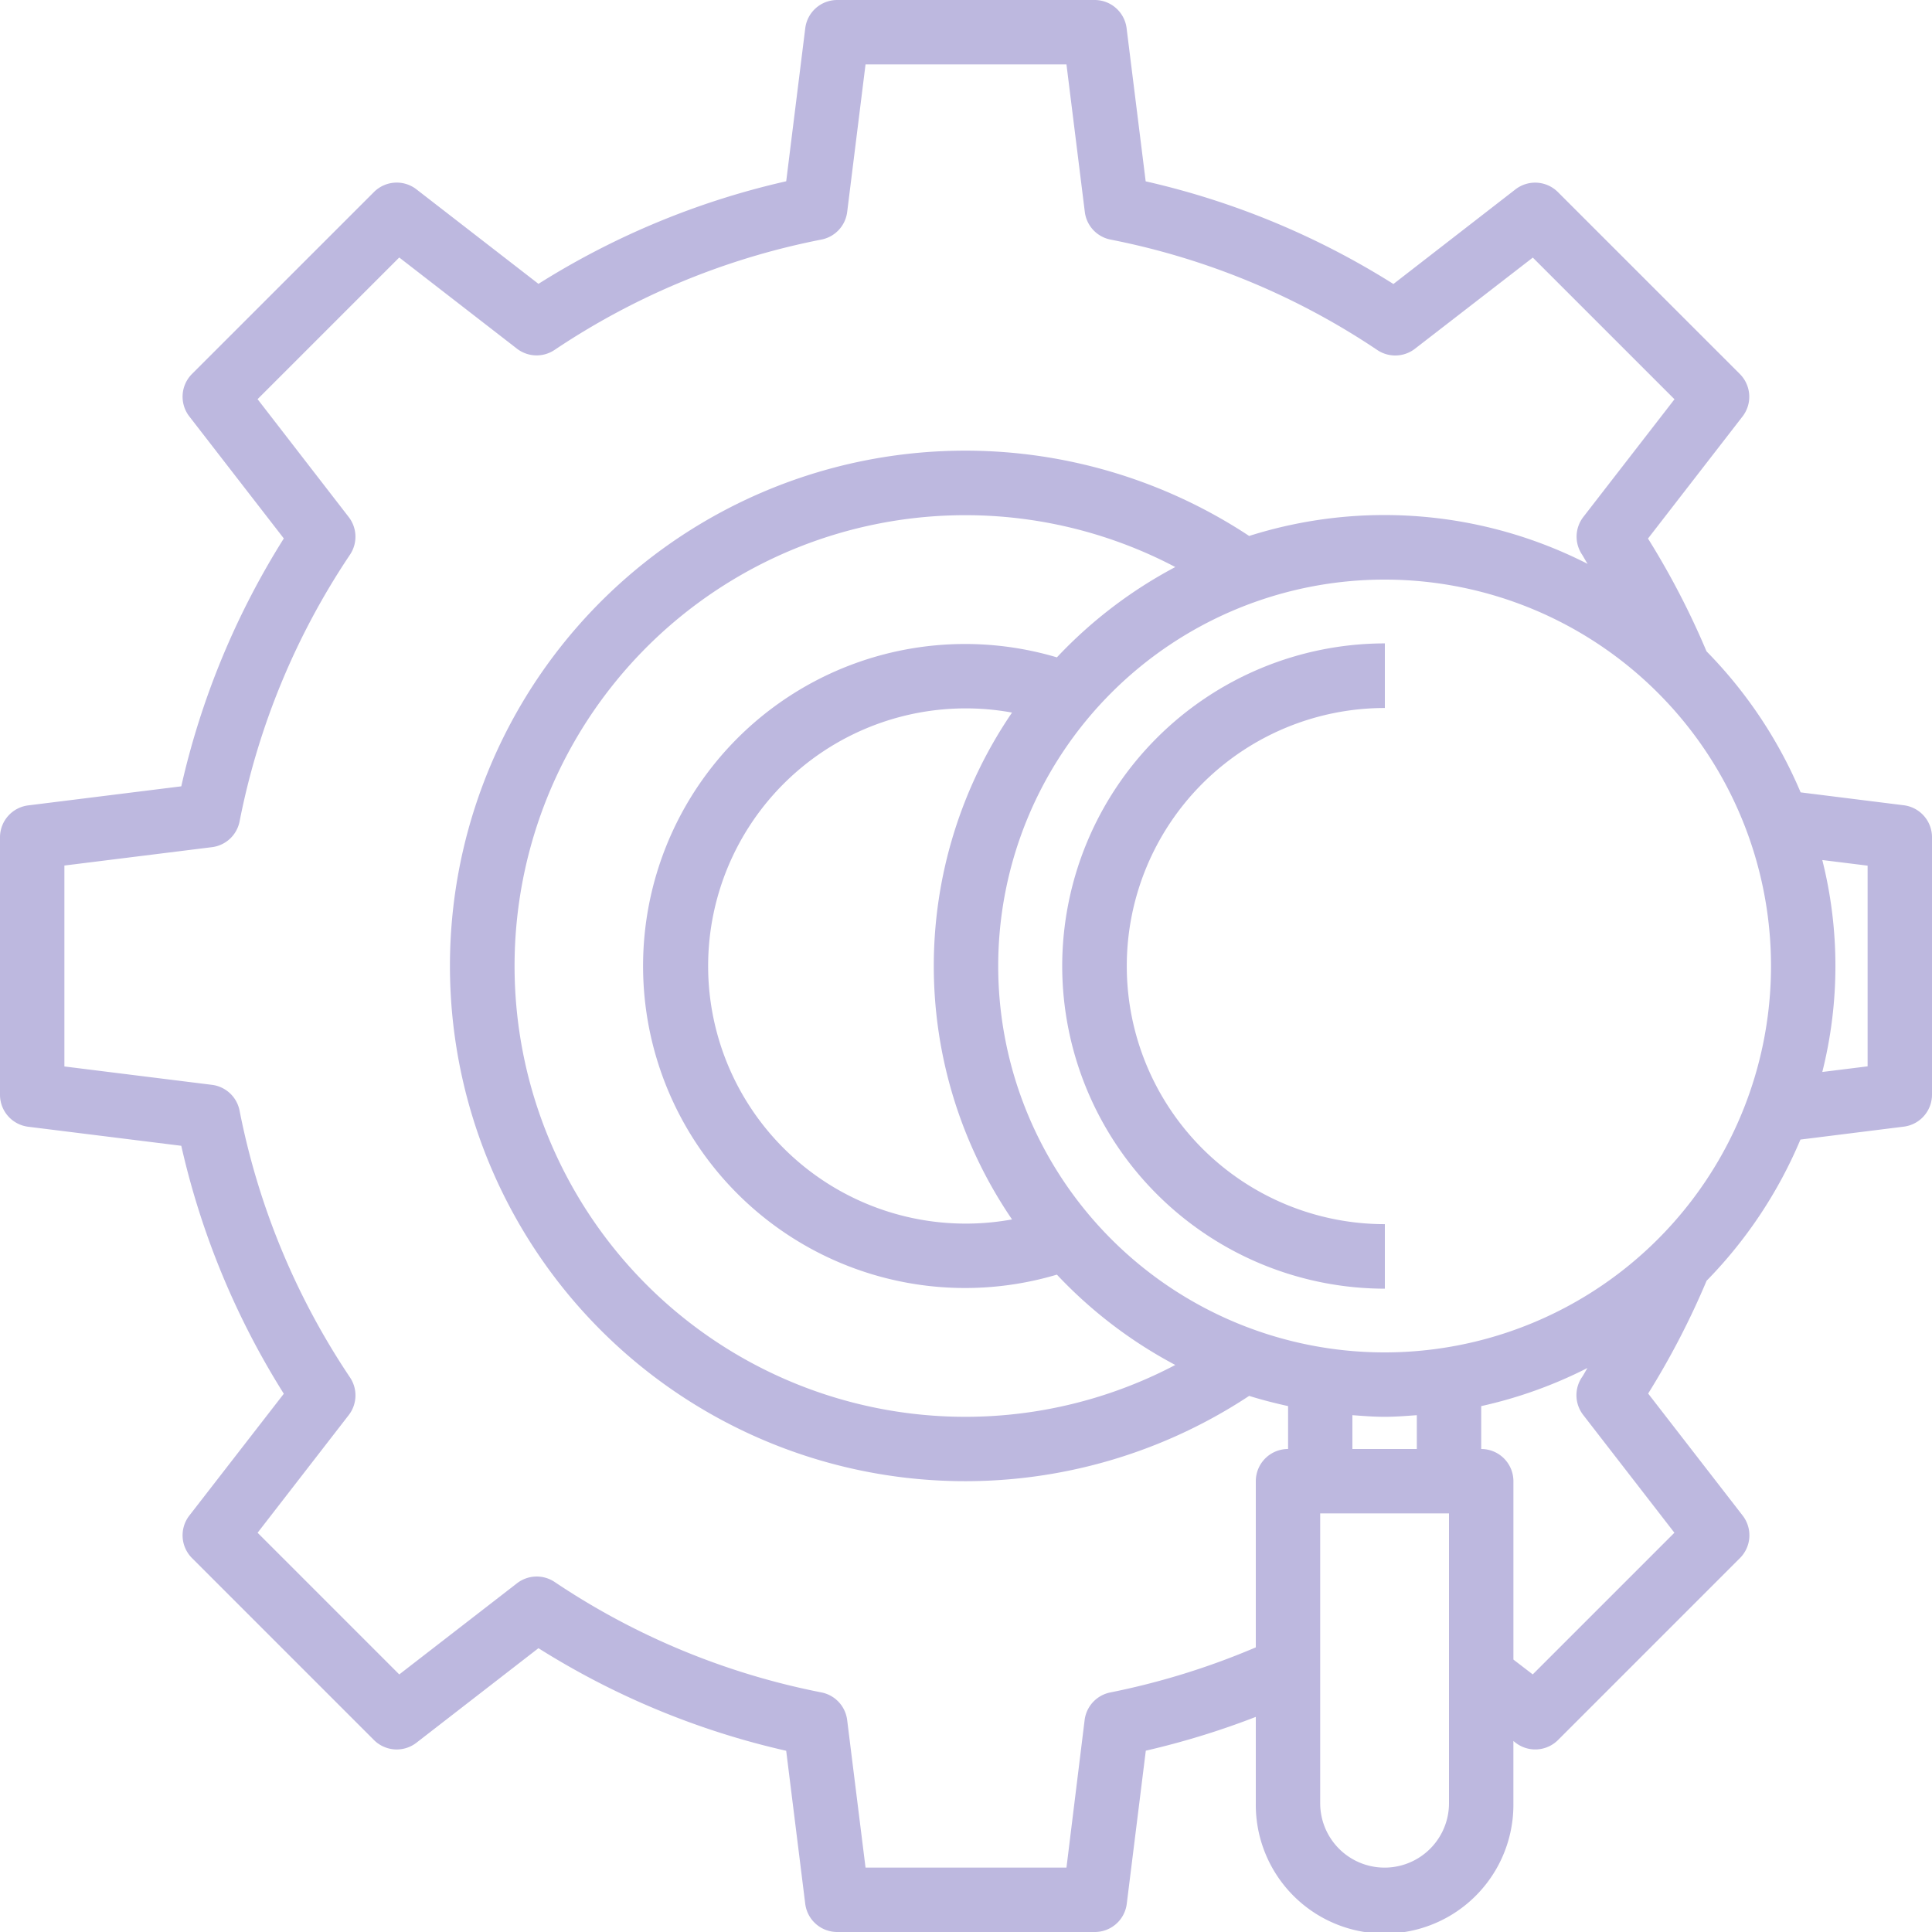 <svg id="long-term" xmlns="http://www.w3.org/2000/svg" width="100" height="100" viewBox="0 0 100 100">
  <path id="Path_1894" data-name="Path 1894" d="M98.538,41.68,93.2,41.013a23.4,23.4,0,0,0-4.871-7.3A41.377,41.377,0,0,0,85.3,27.875l4.892-6.317a1.667,1.667,0,0,0-.138-2.2L80.638,9.943a1.666,1.666,0,0,0-2.2-.14L72.123,14.7A41.135,41.135,0,0,0,59.3,9.386l-.987-7.922A1.666,1.666,0,0,0,56.667,0H43.333A1.666,1.666,0,0,0,41.68,1.46l-.986,7.922a41.108,41.108,0,0,0-12.823,5.31L21.555,9.8a1.667,1.667,0,0,0-2.2.14L9.938,19.355a1.668,1.668,0,0,0-.138,2.2l4.89,6.315A41.123,41.123,0,0,0,9.383,40.7l-7.923.987A1.665,1.665,0,0,0,0,43.333V56.667A1.666,1.666,0,0,0,1.46,58.32l7.923.986A41.127,41.127,0,0,0,14.69,72.14L9.8,78.446a1.668,1.668,0,0,0,.138,2.2l9.417,9.417a1.667,1.667,0,0,0,2.2.14l6.315-4.893a41.108,41.108,0,0,0,12.823,5.31l.986,7.922A1.666,1.666,0,0,0,43.333,100H56.667a1.666,1.666,0,0,0,1.654-1.46l.986-7.925A41.772,41.772,0,0,0,65,88.866v4.467a6.667,6.667,0,1,0,13.333,0v-3.22l.111.089a1.667,1.667,0,0,0,2.2-.14l9.417-9.417a1.668,1.668,0,0,0,.138-2.2L85.308,72.13a41.439,41.439,0,0,0,3.025-5.838,23.4,23.4,0,0,0,4.857-7.308l5.333-.667A1.668,1.668,0,0,0,100,56.667V43.333A1.667,1.667,0,0,0,98.538,41.68ZM57.473,87.6a1.666,1.666,0,0,0-1.333,1.43L55.2,96.667H44.8l-.951-7.638A1.666,1.666,0,0,0,42.52,87.6a37.837,37.837,0,0,1-13.812-5.717,1.666,1.666,0,0,0-1.948.067l-6.094,4.718-7.333-7.333,4.717-6.09a1.668,1.668,0,0,0,.068-1.947A37.873,37.873,0,0,1,12.4,57.485a1.667,1.667,0,0,0-1.428-1.334L3.333,55.2V44.8l7.64-.951A1.667,1.667,0,0,0,12.4,42.52a37.871,37.871,0,0,1,5.717-13.812,1.668,1.668,0,0,0-.068-1.947l-4.717-6.1,7.333-7.333,6.09,4.718a1.666,1.666,0,0,0,1.948.067A37.833,37.833,0,0,1,42.516,12.4a1.666,1.666,0,0,0,1.334-1.43L44.8,3.333H55.2l.95,7.638a1.666,1.666,0,0,0,1.333,1.43A37.837,37.837,0,0,1,71.29,18.118a1.666,1.666,0,0,0,1.948-.067l6.1-4.718,7.333,7.333-4.717,6.09a1.667,1.667,0,0,0-.07,1.945c.1.156.189.333.292.485a23.164,23.164,0,0,0-17.52-1.445,26.67,26.67,0,1,0,0,44.51c.667.208,1.333.378,2.015.528V75A1.667,1.667,0,0,0,65,76.667v8.6A38.417,38.417,0,0,1,57.473,87.6ZM54.705,34.025a16.667,16.667,0,1,0,0,31.95,23.472,23.472,0,0,0,6.128,4.675,23.334,23.334,0,1,1,0-41.3A23.472,23.472,0,0,0,54.705,34.025Zm-2.322,2.858a23.265,23.265,0,0,0,0,26.234,13.334,13.334,0,1,1,0-26.234ZM70,73.249c.553.04,1.1.085,1.667.085s1.113-.045,1.667-.085V75H70Zm5,20.085a3.333,3.333,0,0,1-6.667,0v-15H75Zm11.667-14-7.333,7.333-1-.768V76.667A1.667,1.667,0,0,0,76.667,75V72.78a23.107,23.107,0,0,0,5.5-1.973c-.1.159-.186.334-.291.485a1.666,1.666,0,0,0,.07,1.945ZM71.667,70a20,20,0,1,1,20-20A20,20,0,0,1,71.667,70Zm25-14.806-2.345.291a22.5,22.5,0,0,0,0-10.97l2.345.291Zm0,0" fill="#bdb8df"/>
  <path id="Path_1895" data-name="Path 1895" d="M264,176.7a16.715,16.715,0,0,0,16.7,16.7v-3.34a13.358,13.358,0,1,1,0-26.716V160A16.715,16.715,0,0,0,264,176.7Zm0,0" transform="translate(-209.02 -126.698)" fill="#bdb8df"/>
</svg>
